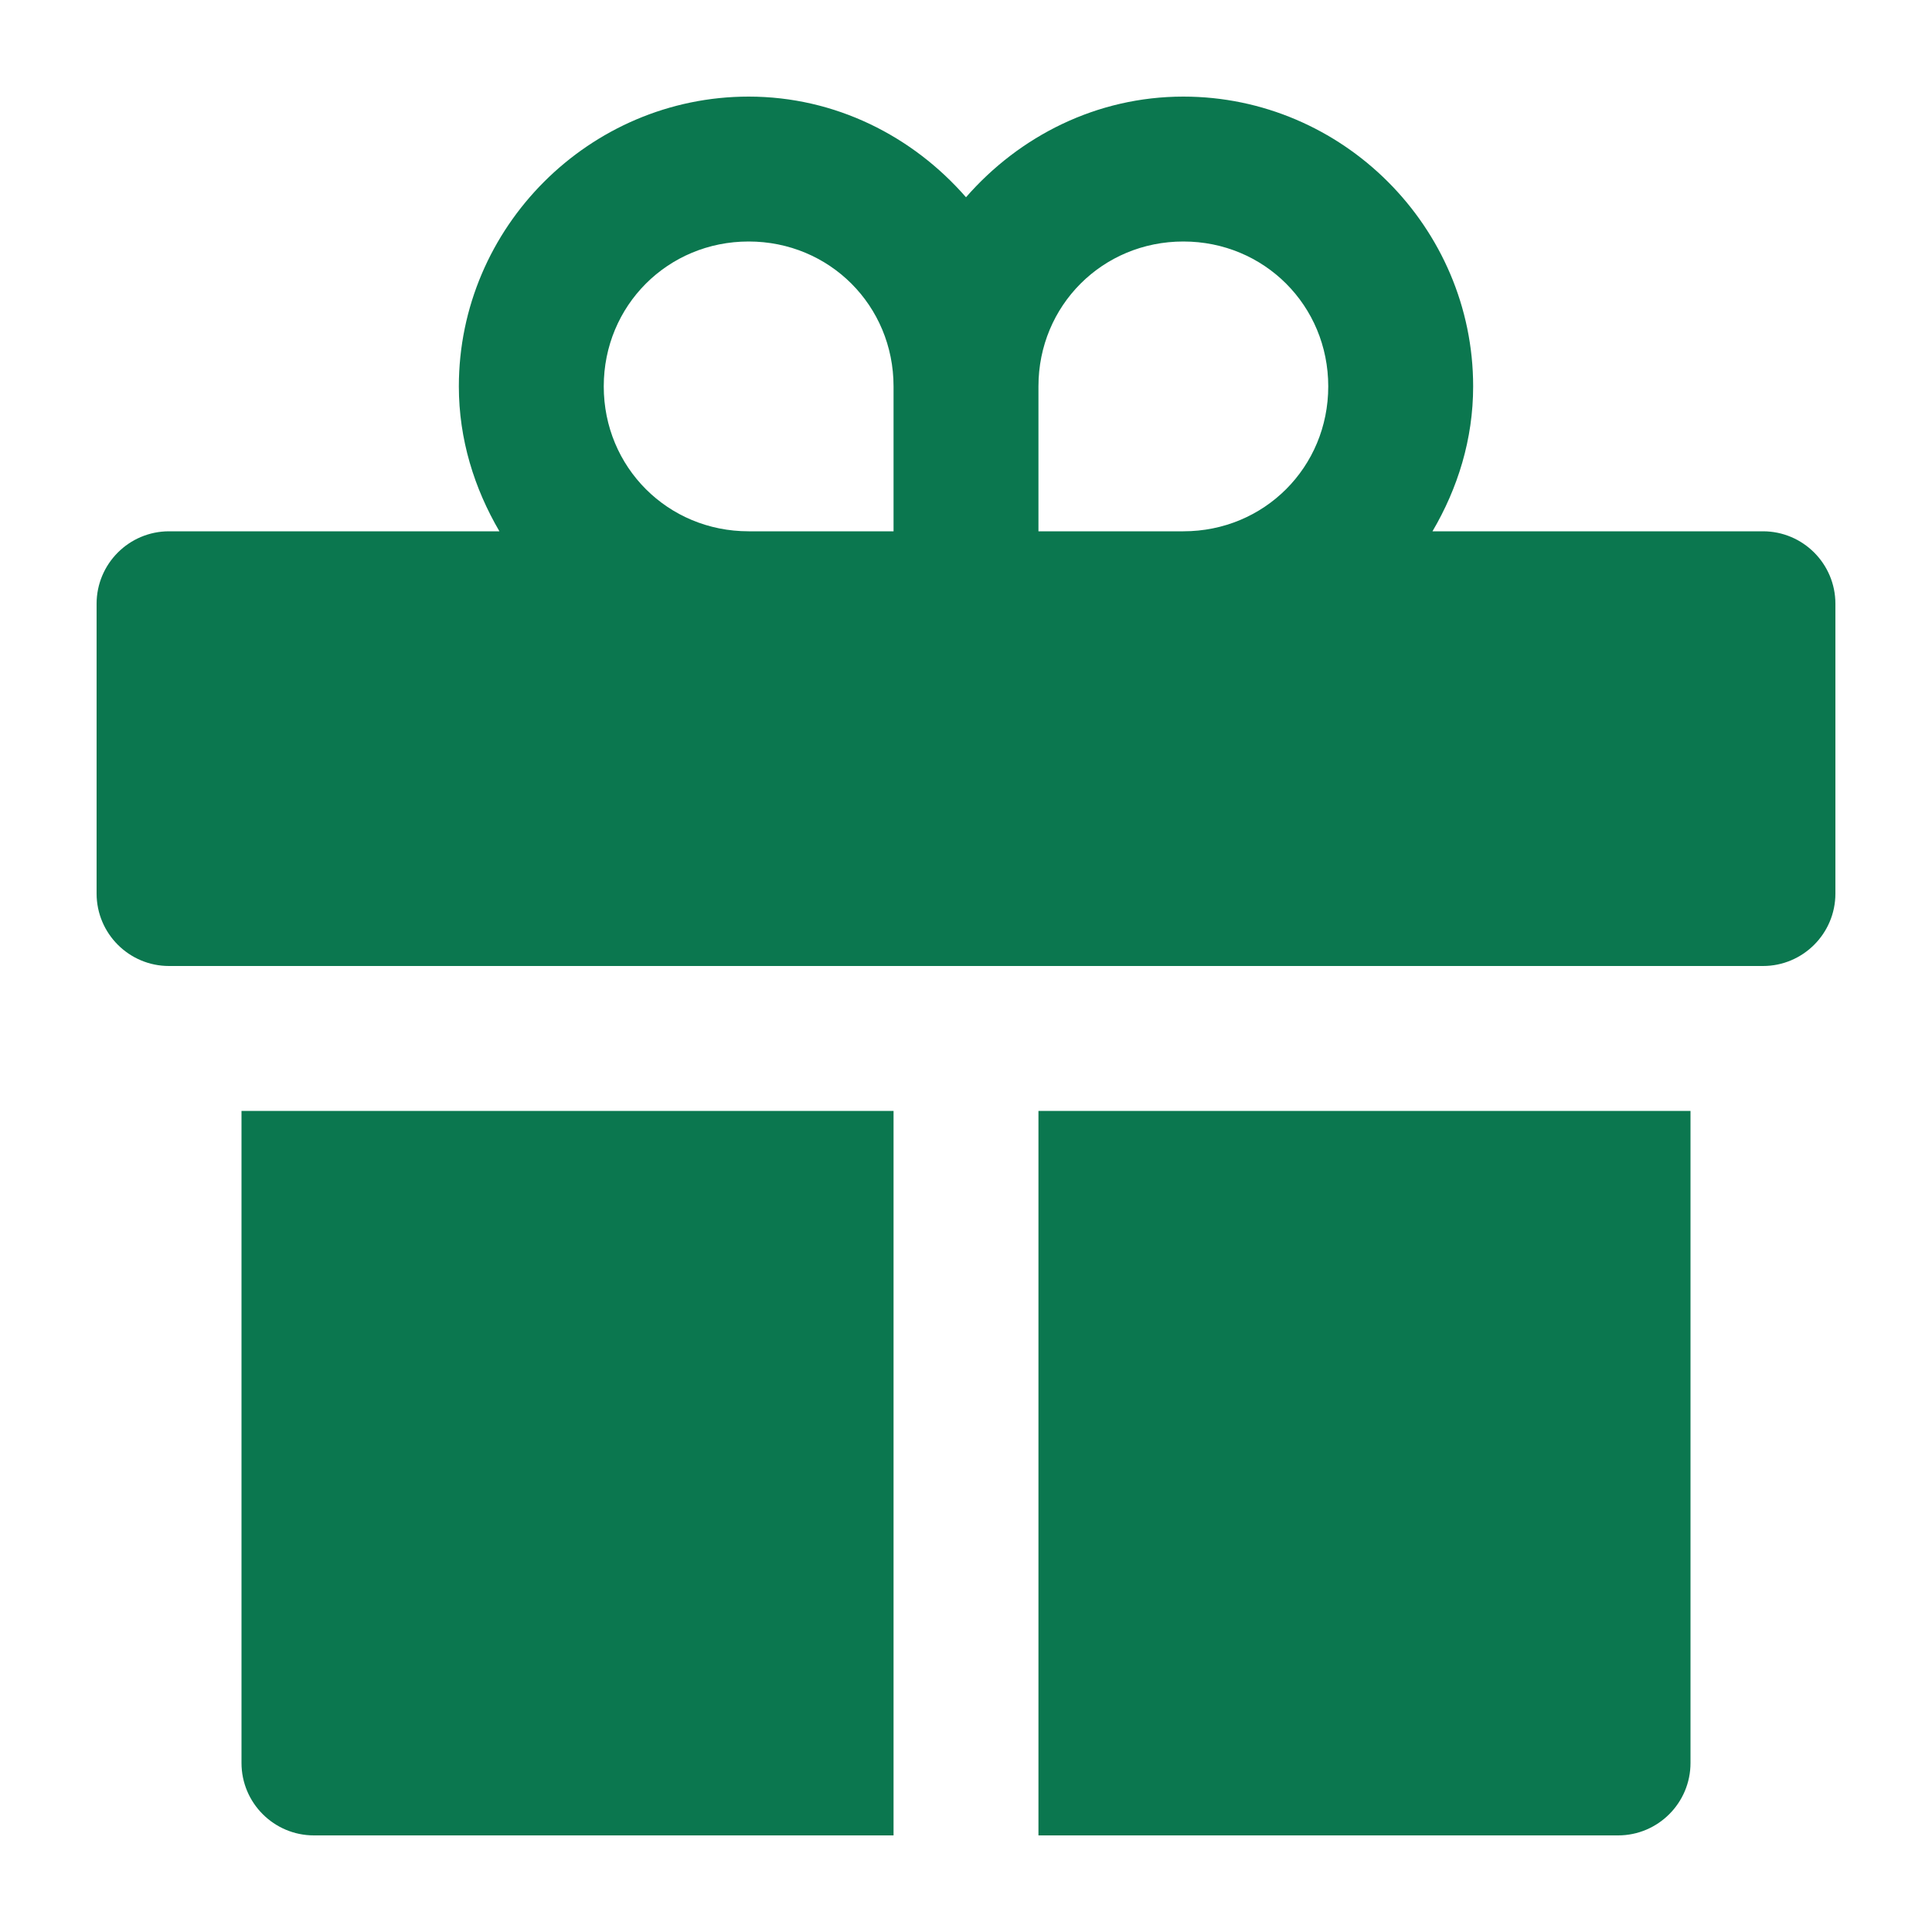 <?xml version="1.0" encoding="UTF-8"?> <svg xmlns="http://www.w3.org/2000/svg" width="20" height="20" viewBox="0 0 20 20" fill="none"><path d="M7.75 1C6.102 1 4.75 2.352 4.75 4C4.75 4.548 4.91 5.056 5.17 5.5H1.75C1.336 5.5 1 5.836 1 6.25V9.25C1 9.664 1.336 10 1.75 10H2.5H8.163H9.774H11.724H12.515H17.5H18.25C18.664 10 19 9.664 19 9.25V6.25C19 5.836 18.664 5.5 18.25 5.5H14.829C15.09 5.056 15.25 4.548 15.25 4C15.25 2.352 13.898 1 12.25 1C11.352 1 10.551 1.41 10 2.042C9.449 1.41 8.648 1 7.75 1ZM7.75 2.5C8.587 2.5 9.25 3.163 9.25 4V5.5H7.75C6.913 5.5 6.25 4.837 6.25 4C6.25 3.163 6.913 2.5 7.75 2.5ZM12.25 2.5C13.087 2.5 13.75 3.163 13.75 4C13.75 4.837 13.087 5.5 12.25 5.5H10.75V4C10.75 3.163 11.413 2.5 12.25 2.5ZM2.5 11.5V18.25C2.5 18.664 2.836 19 3.25 19H9.25V18.084V11.5H8.334H2.5ZM10.75 11.5V17.913V19H16.75C17.164 19 17.5 18.664 17.5 18.25V11.5H12.556H11.724H10.75Z" fill="#0B774F"></path></svg> 